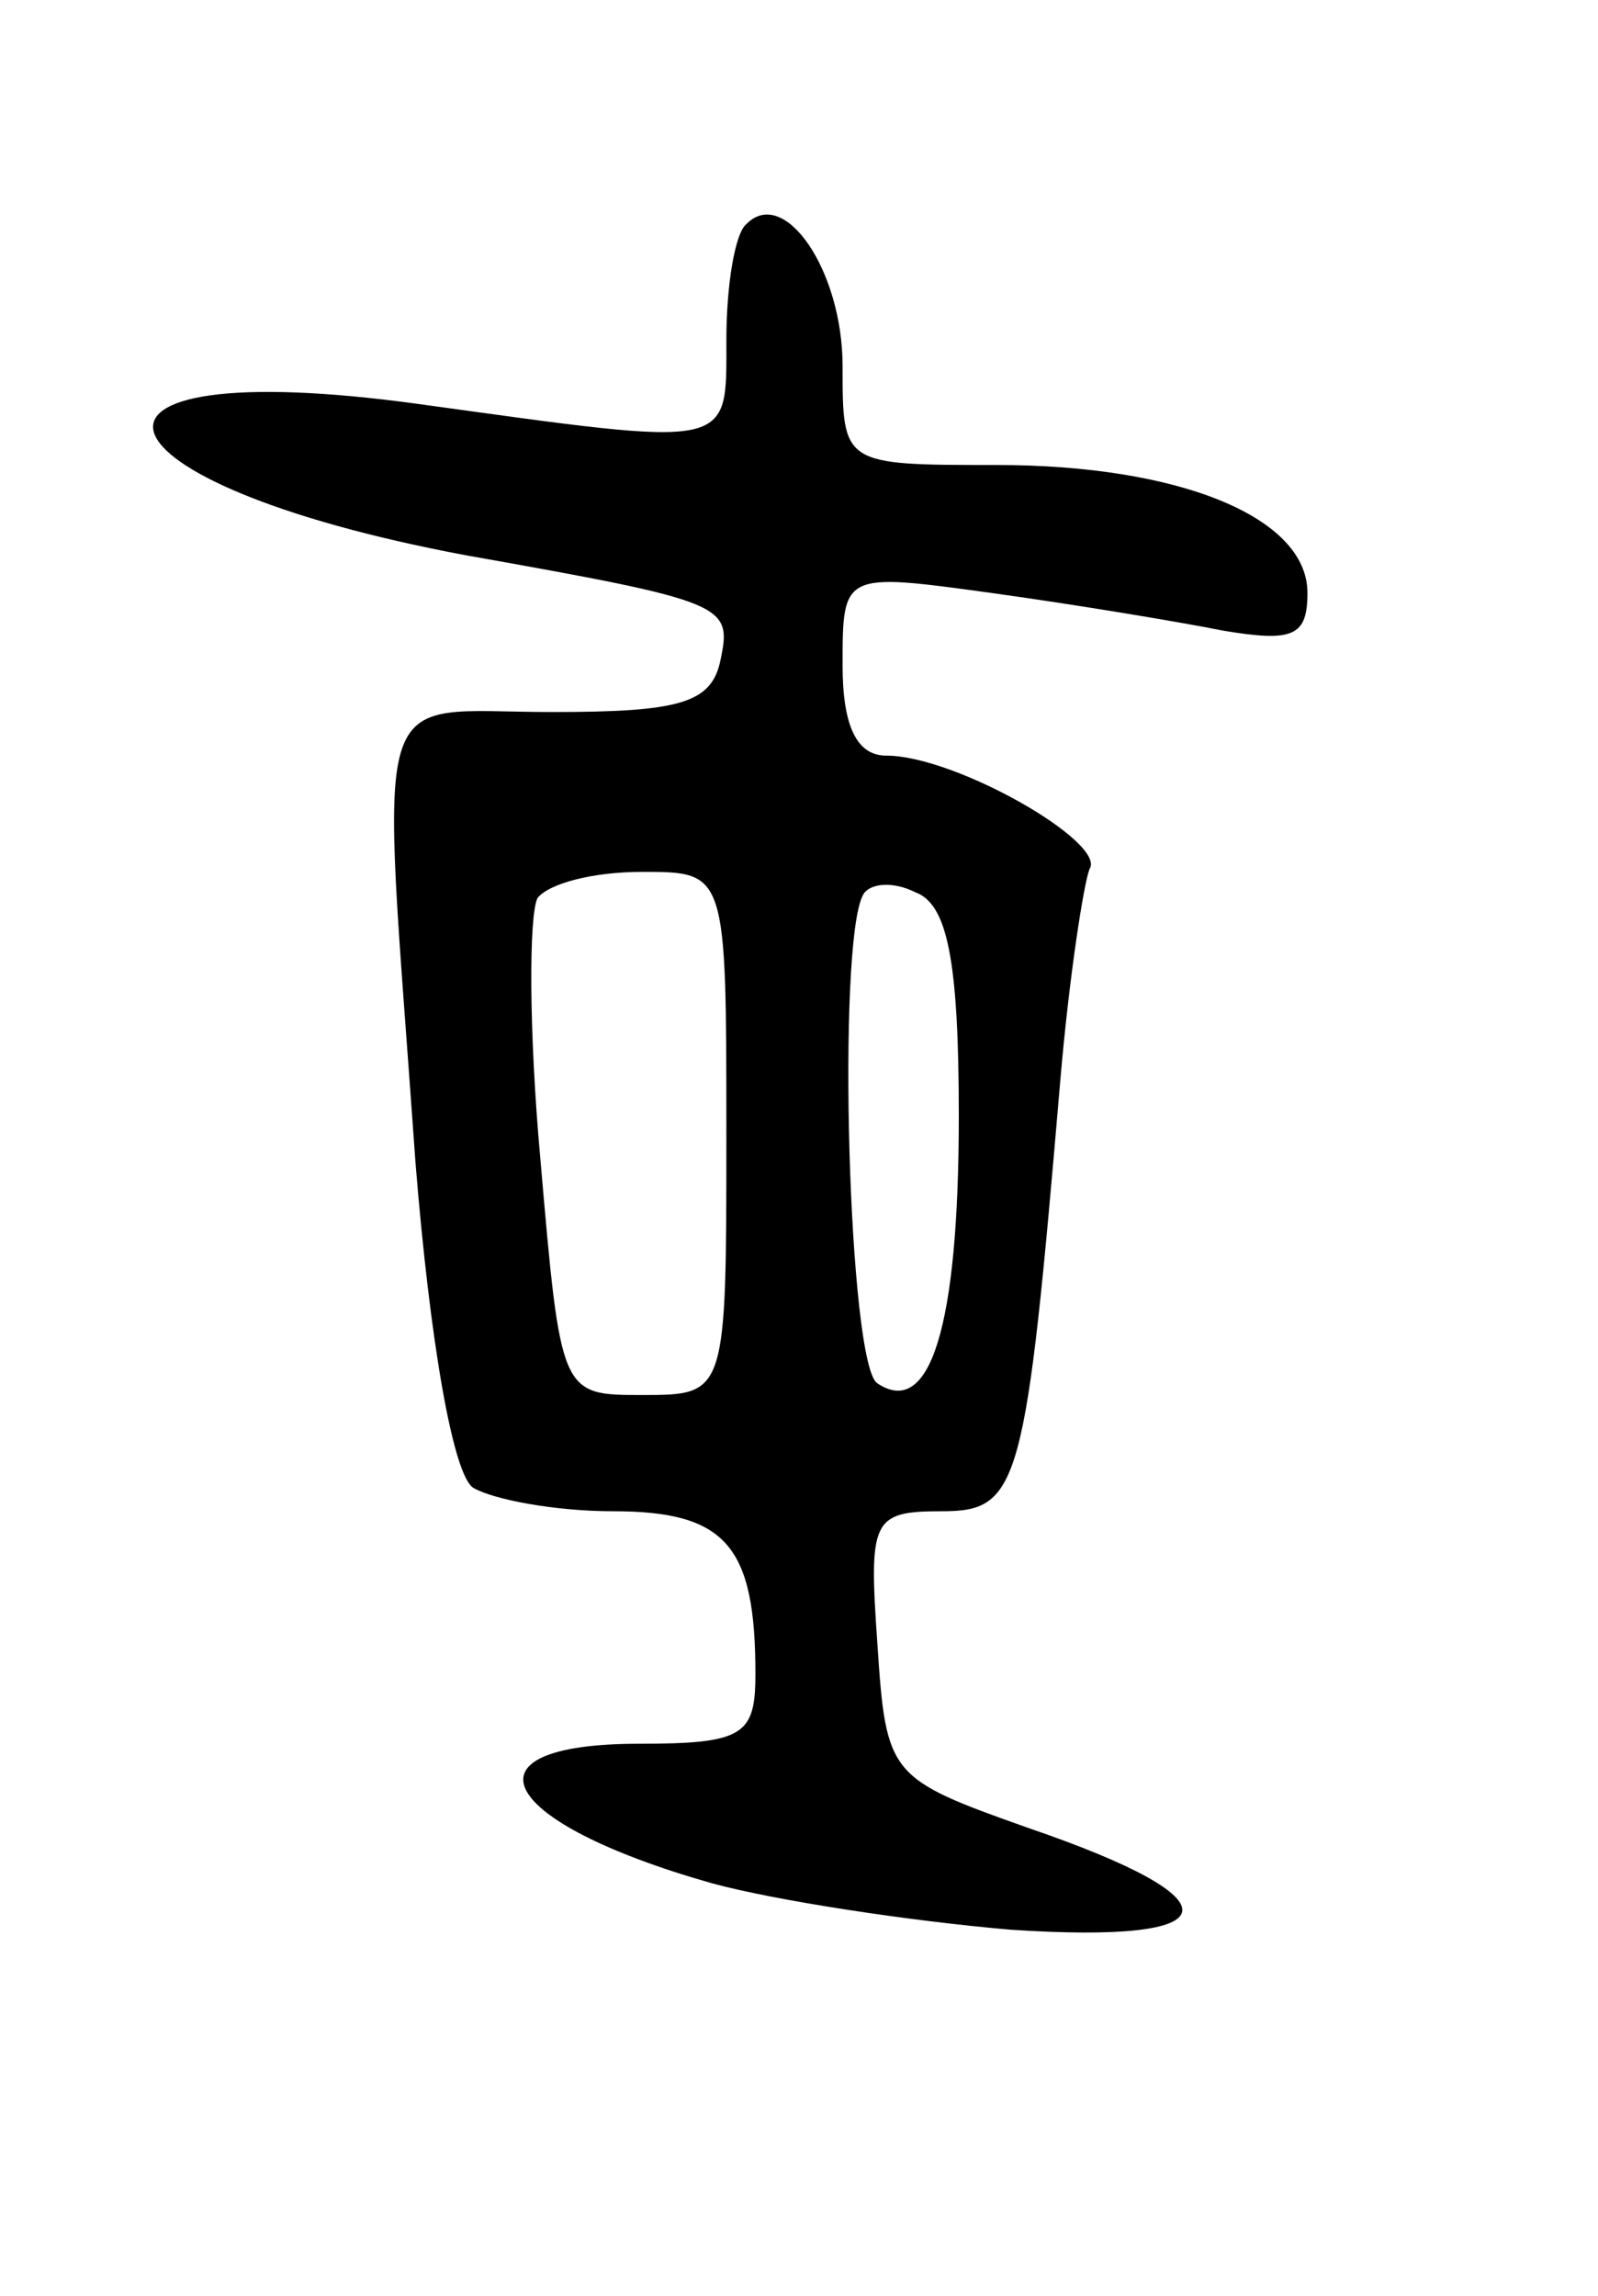 <svg version="1.0" xmlns="http://www.w3.org/2000/svg" width="55" height="79" viewBox="0 0 55 79" ><g transform="translate(0,79) scale(0.1,-0.1)" ><path d="M257 713 c-4 -3 -7 -21 -7 -40 0 -38 3 -37 -106 -22 -131 18 -117 -27 16 -52 90 -16 92 -17 88 -36 -3 -15 -14 -18 -58 -18 -64 0 -59 15 -47 -155 5 -62 13 -108 20 -112 7 -4 28 -8 48 -8 39 0 49 -12 49 -56 0 -21 -4 -24 -40 -24 -63 0 -49 -27 25 -48 22 -6 68 -13 103 -16 76 -5 79 10 6 35 -48 17 -49 18 -52 63 -3 43 -2 46 22 46 27 0 29 8 41 149 3 35 8 67 10 72 6 9 -46 39 -70 39 -10 0 -15 10 -15 31 0 32 0 32 51 25 29 -4 65 -10 80 -13 24 -4 29 -2 29 13 0 26 -44 44 -107 44 -53 0 -53 0 -53 34 0 33 -20 62 -33 49z m-7 -313 c0 -90 0 -90 -29 -90 -28 0 -28 0 -35 81 -4 44 -4 84 -1 90 4 5 19 9 36 9 29 0 29 0 29 -90z m80 6 c0 -73 -10 -104 -28 -92 -10 6 -14 151 -5 168 2 4 10 5 18 1 11 -4 15 -23 15 -77z"/></g></svg> 
